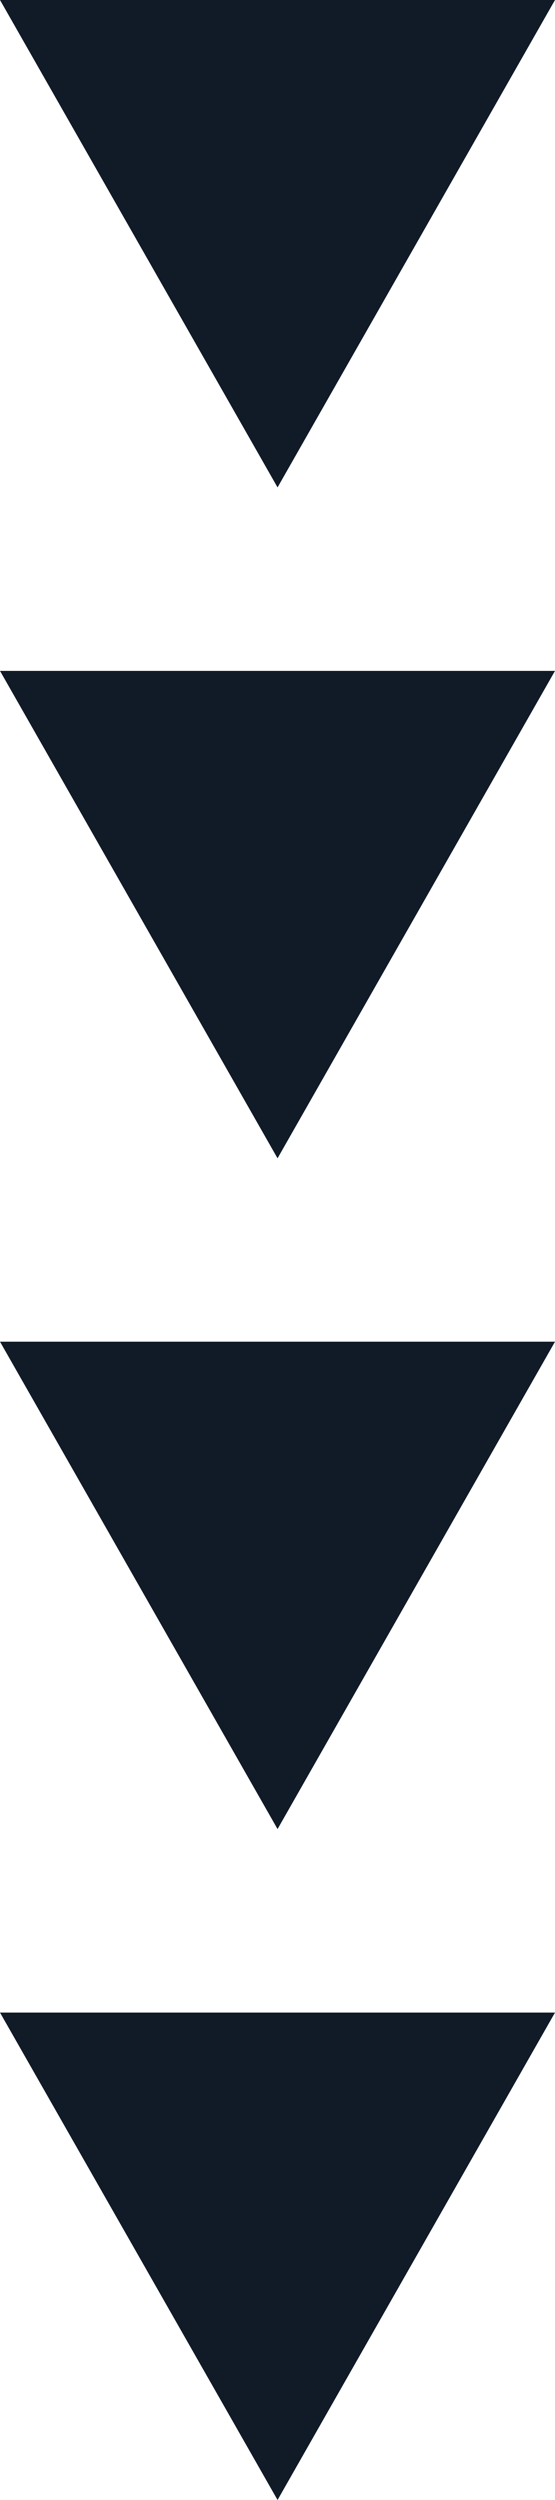 <svg width="20" height="90" viewBox="0 0 20 90" fill="none" xmlns="http://www.w3.org/2000/svg"><path d="M10.002 17.547L20 0H0l10.002 17.547zm0 24.152L20 24.152H0L10.002 41.7zm0 24.148L20 48.301H0l10.002 17.546zm0 24.153L20 72.453H0L10.002 90z" fill="#111B27"/></svg>